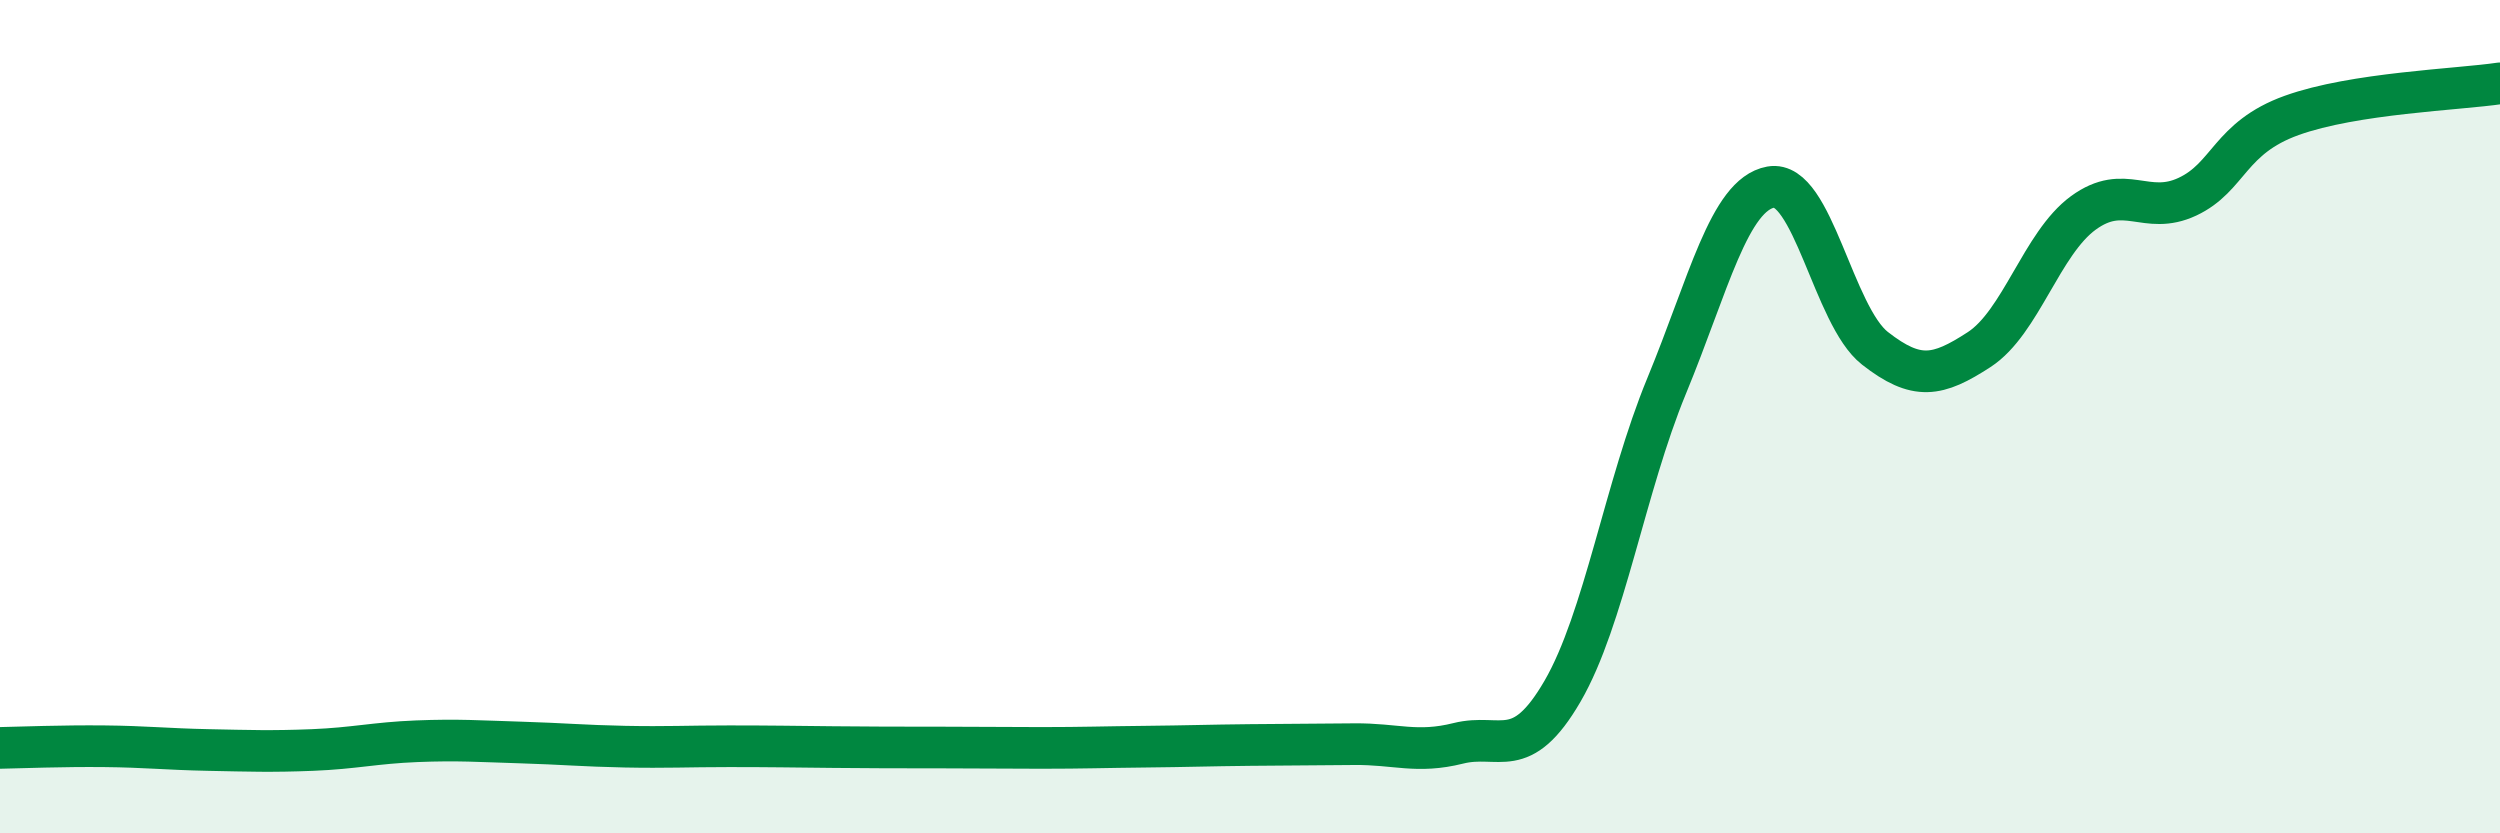 
    <svg width="60" height="20" viewBox="0 0 60 20" xmlns="http://www.w3.org/2000/svg">
      <path
        d="M 0,17.95 C 0.5,17.94 1.5,17.9 2.5,17.91 C 3.5,17.92 4,17.98 5,18 C 6,18.02 6.5,18.04 7.5,18 C 8.5,17.96 9,17.83 10,17.79 C 11,17.75 11.5,17.79 12.5,17.82 C 13.5,17.85 14,17.9 15,17.92 C 16,17.94 16.5,17.91 17.5,17.91 C 18.5,17.91 19,17.92 20,17.93 C 21,17.94 21.5,17.94 22.5,17.94 C 23.5,17.94 24,17.95 25,17.95 C 26,17.95 26.5,17.93 27.5,17.92 C 28.5,17.91 29,17.89 30,17.88 C 31,17.87 31.5,17.87 32.5,17.86 C 33.5,17.85 34,18.09 35,17.84 C 36,17.59 36.5,18.31 37.5,16.59 C 38.5,14.87 39,11.68 40,9.26 C 41,6.84 41.5,4.67 42.5,4.49 C 43.5,4.31 44,7.58 45,8.36 C 46,9.14 46.5,9.04 47.5,8.39 C 48.5,7.74 49,5.84 50,5.11 C 51,4.38 51.5,5.19 52.5,4.72 C 53.5,4.25 53.5,3.31 55,2.77 C 56.5,2.23 59,2.15 60,2L60 20L0 20Z"
        fill="#008740"
        opacity="0.1"
        stroke-linecap="round"
        stroke-linejoin="round"
      />
      <path
        d="M 0,17.95 C 0.5,17.94 1.5,17.9 2.5,17.91 C 3.5,17.92 4,17.98 5,18 C 6,18.02 6.5,18.04 7.5,18 C 8.5,17.96 9,17.83 10,17.79 C 11,17.75 11.5,17.79 12.5,17.82 C 13.5,17.85 14,17.9 15,17.92 C 16,17.94 16.5,17.91 17.5,17.91 C 18.5,17.91 19,17.92 20,17.93 C 21,17.94 21.5,17.94 22.5,17.94 C 23.5,17.94 24,17.95 25,17.95 C 26,17.95 26.5,17.93 27.5,17.92 C 28.5,17.91 29,17.89 30,17.88 C 31,17.87 31.5,17.87 32.5,17.86 C 33.5,17.85 34,18.09 35,17.84 C 36,17.59 36.5,18.31 37.5,16.59 C 38.5,14.87 39,11.68 40,9.26 C 41,6.84 41.5,4.67 42.5,4.49 C 43.5,4.31 44,7.58 45,8.36 C 46,9.14 46.5,9.04 47.5,8.39 C 48.5,7.74 49,5.84 50,5.11 C 51,4.38 51.5,5.19 52.5,4.72 C 53.5,4.25 53.5,3.31 55,2.77 C 56.5,2.23 59,2.15 60,2"
        stroke="#008740"
        stroke-width="1"
        fill="none"
        stroke-linecap="round"
        stroke-linejoin="round"
      />
    </svg>
  